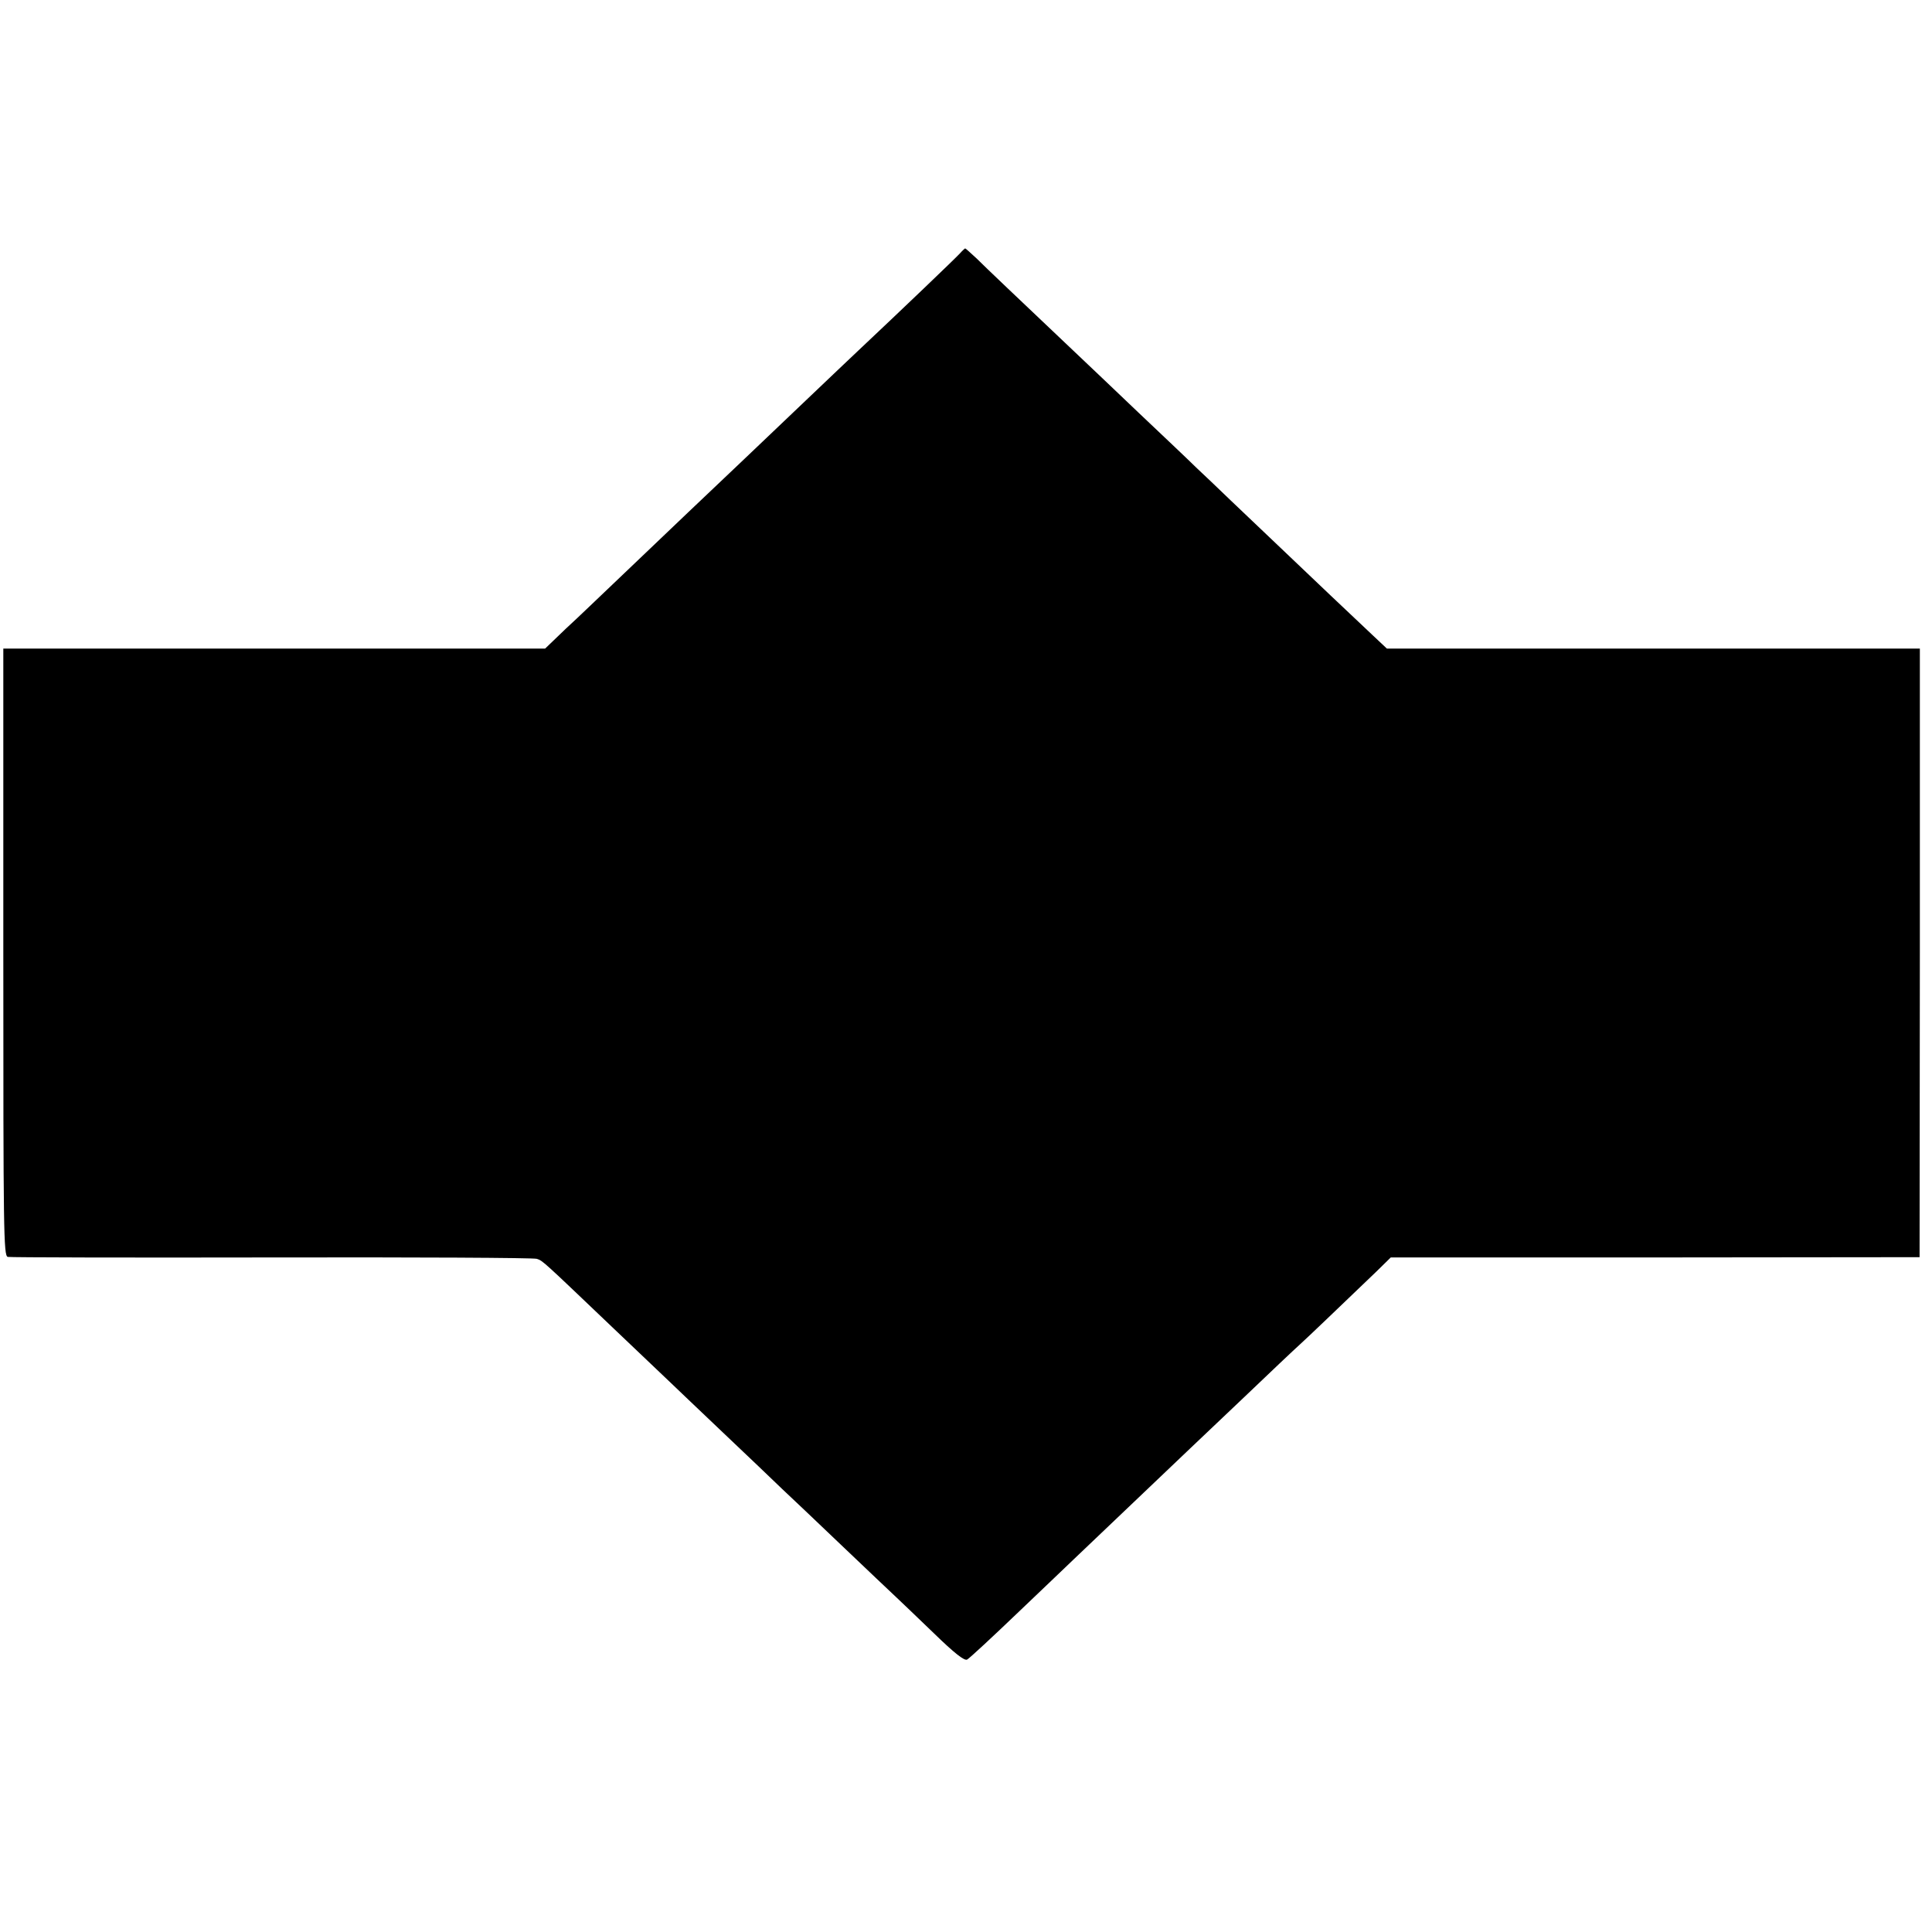 <?xml version="1.0" standalone="no"?>
<!DOCTYPE svg PUBLIC "-//W3C//DTD SVG 20010904//EN"
 "http://www.w3.org/TR/2001/REC-SVG-20010904/DTD/svg10.dtd">
<svg version="1.0" xmlns="http://www.w3.org/2000/svg"
 width="700pt" height="700pt" viewBox="0 0 700 700"
 preserveAspectRatio="xMidYMid meet">
<g transform="translate(0,700) scale(0.1,-0.1)"
fill="#000000" stroke="none">
<path d="M3479 6083 c-13 -15 -218 -211 -369 -353 -20 -19 -111 -105 -201
-191 -90 -86 -185 -176 -210 -200 -53 -50 -335 -318 -477 -454 -52 -49 -128
-123 -171 -162 l-76 -73 -982 0 -981 0 0 -1100 c0 -1019 1 -1099 16 -1104 9
-2 440 -3 957 -2 517 1 949 -1 960 -5 22 -7 22 -8 279 -253 99 -94 191 -182
206 -196 14 -14 100 -95 189 -180 90 -85 186 -177 214 -204 29 -27 126 -119
216 -205 90 -86 178 -169 196 -186 17 -16 80 -76 139 -133 74 -72 110 -100
120 -95 8 4 92 82 187 173 95 91 185 176 199 190 15 14 109 104 210 200 101
96 195 186 210 200 15 14 103 98 196 186 93 89 185 176 204 193 32 29 133 126
277 264 l52 51 958 0 958 1 1 1103 0 1102 -965 0 -966 0 -50 47 c-43 40 -197
186 -515 489 -47 45 -103 99 -126 120 -22 22 -116 111 -209 199 -92 88 -185
176 -205 195 -249 236 -349 331 -381 363 -22 20 -40 37 -42 37 -1 0 -10 -8
-18 -17z"/>
</g>
</svg>
